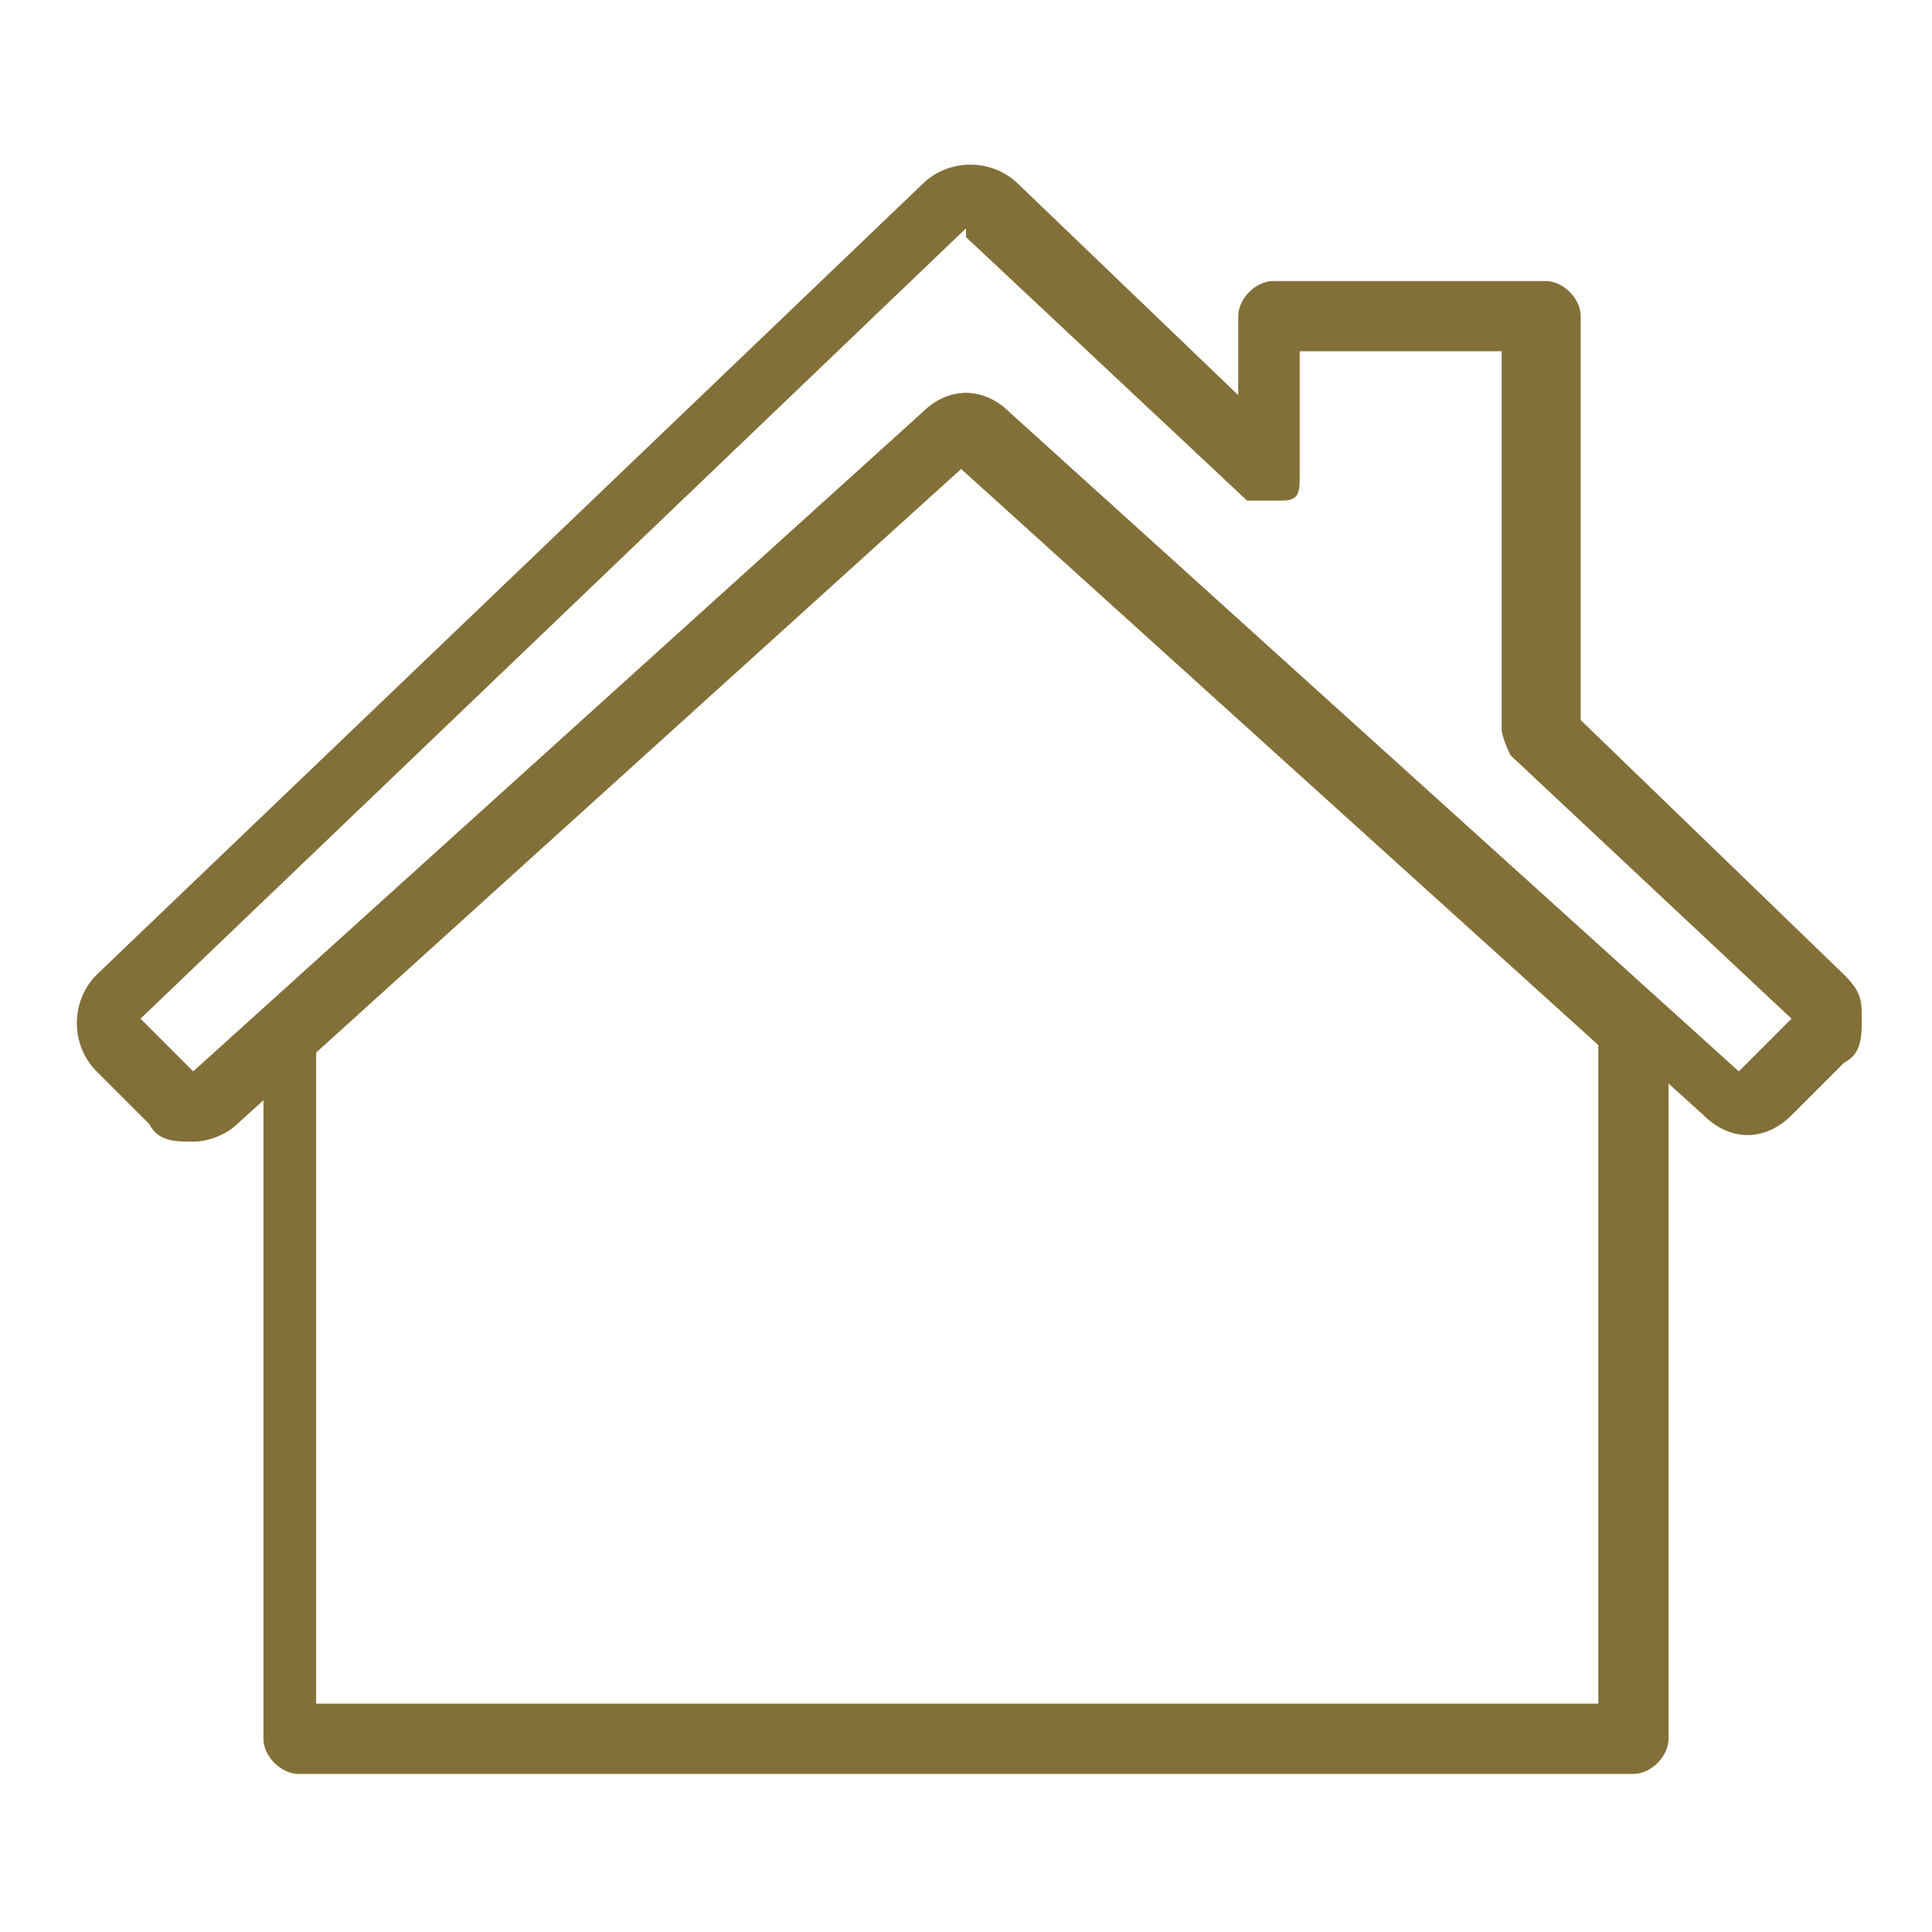 <svg xmlns="http://www.w3.org/2000/svg" id="Calque_1" viewBox="0 0 22 22"><defs><style>      .st0 {        fill: #827038;      }    </style></defs><g id="Groupe_76211"><path class="st0" d="M2.2,13c-.2,0-.4,0-.5-.2l-.6-.6c-.3-.3-.3-.8,0-1.1L10.5,2.1c.3-.3.8-.3,1.1,0l2.5,2.4v-.9c0-.2.2-.4.4-.4h3.1c.2,0,.4.2.4.4v4.6l3,2.9s0,0,0,0h0c.2.2.2.3.2.5,0,.2,0,.4-.2.5l-.6.6c-.3.3-.7.3-1,0l-8.3-7.5L2.7,12.8c-.1.1-.3.2-.5.2ZM11,2.6L1.6,11.6l.6.6,8.3-7.5c.3-.3.7-.3,1,0l8.3,7.5.9-.9-.3.3-3.2-3c0,0-.1-.2-.1-.3V4h-2.3v1.4c0,.2,0,.3-.2.3-.1,0-.3,0-.4,0l-3.2-3Z"></path><path class="st0" d="M18.6,20.2H3.4c-.2,0-.4-.2-.4-.4v-8.1c0-.1,0-.2.1-.3l7.4-6.7c.3-.3.7-.3,1,0,0,0,0,0,0,0l7.4,6.7c0,0,.1.2.1.3v8.1c0,.2-.2.4-.4.4ZM3.7,19.4h14.5v-7.5l-7.3-6.6s0,0,0,0l-7.3,6.6v7.5Z"></path></g></svg>